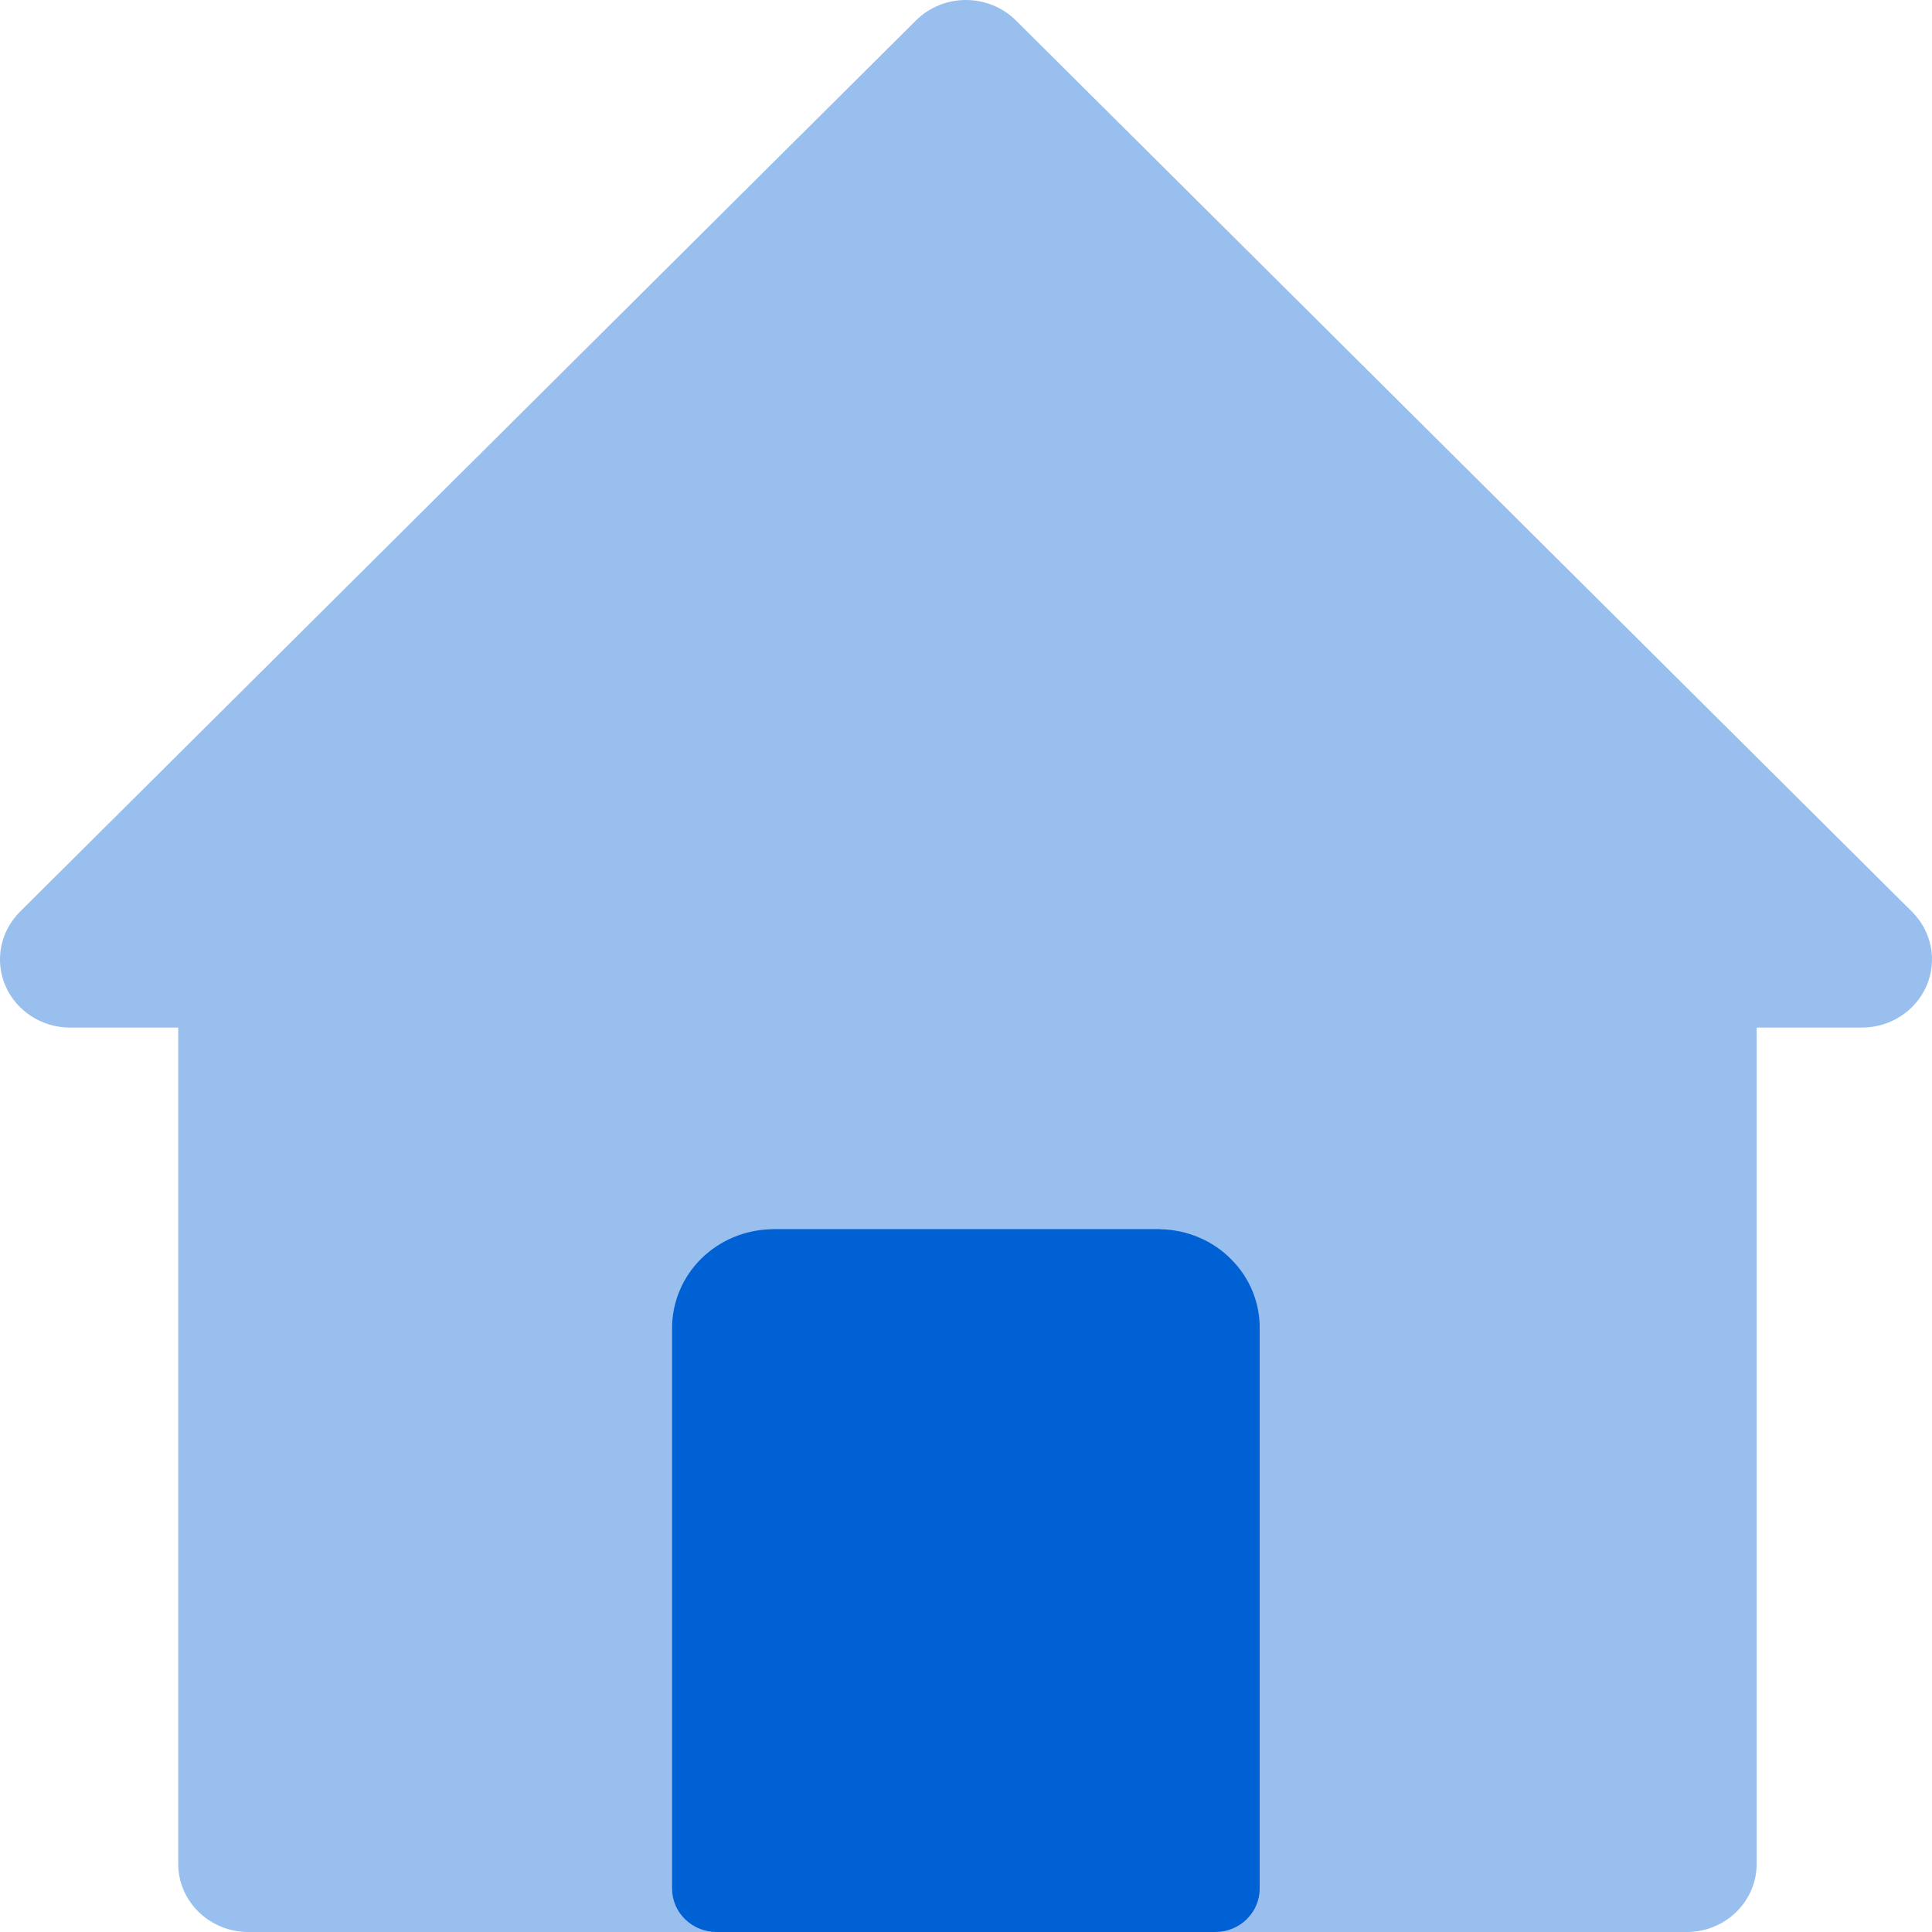 <svg width="16" height="16" viewBox="0 0 16 16" fill="none" xmlns="http://www.w3.org/2000/svg">
<g id="Group 1686">
<path id="Union" fill-rule="evenodd" clip-rule="evenodd" d="M8.414 0.17C8.305 0.061 8.155 -5.37899e-06 7.999 3.54799e-10C7.843 5.38041e-06 7.694 0.061 7.585 0.17L0.165 7.551C0.002 7.714 -0.045 7.955 0.045 8.164C0.136 8.374 0.347 8.51 0.58 8.51H1.476V15.436C1.476 15.747 1.736 16 2.056 16H13.969C14.289 16 14.548 15.747 14.548 15.436V8.51H15.42C15.653 8.51 15.864 8.374 15.955 8.164C16.045 7.955 15.998 7.714 15.835 7.551L8.414 0.17Z" fill="#0061D5" fill-opacity="0.4"/>
<path id="Union_2" d="M6.398 10.179C6.396 10.179 6.393 10.18 6.391 10.18C6.168 10.184 5.956 10.274 5.801 10.43C5.648 10.585 5.563 10.793 5.566 11.009V15.641C5.566 15.839 5.731 16 5.935 16H10.064C10.267 16 10.432 15.839 10.432 15.641V11.009C10.434 10.903 10.415 10.798 10.375 10.699C10.335 10.599 10.275 10.508 10.198 10.431C10.122 10.353 10.031 10.291 9.929 10.248C9.828 10.205 9.72 10.182 9.609 10.18C9.607 10.18 9.604 10.179 9.602 10.179H6.398Z" fill="#0061D5"/>
</g>
</svg>
